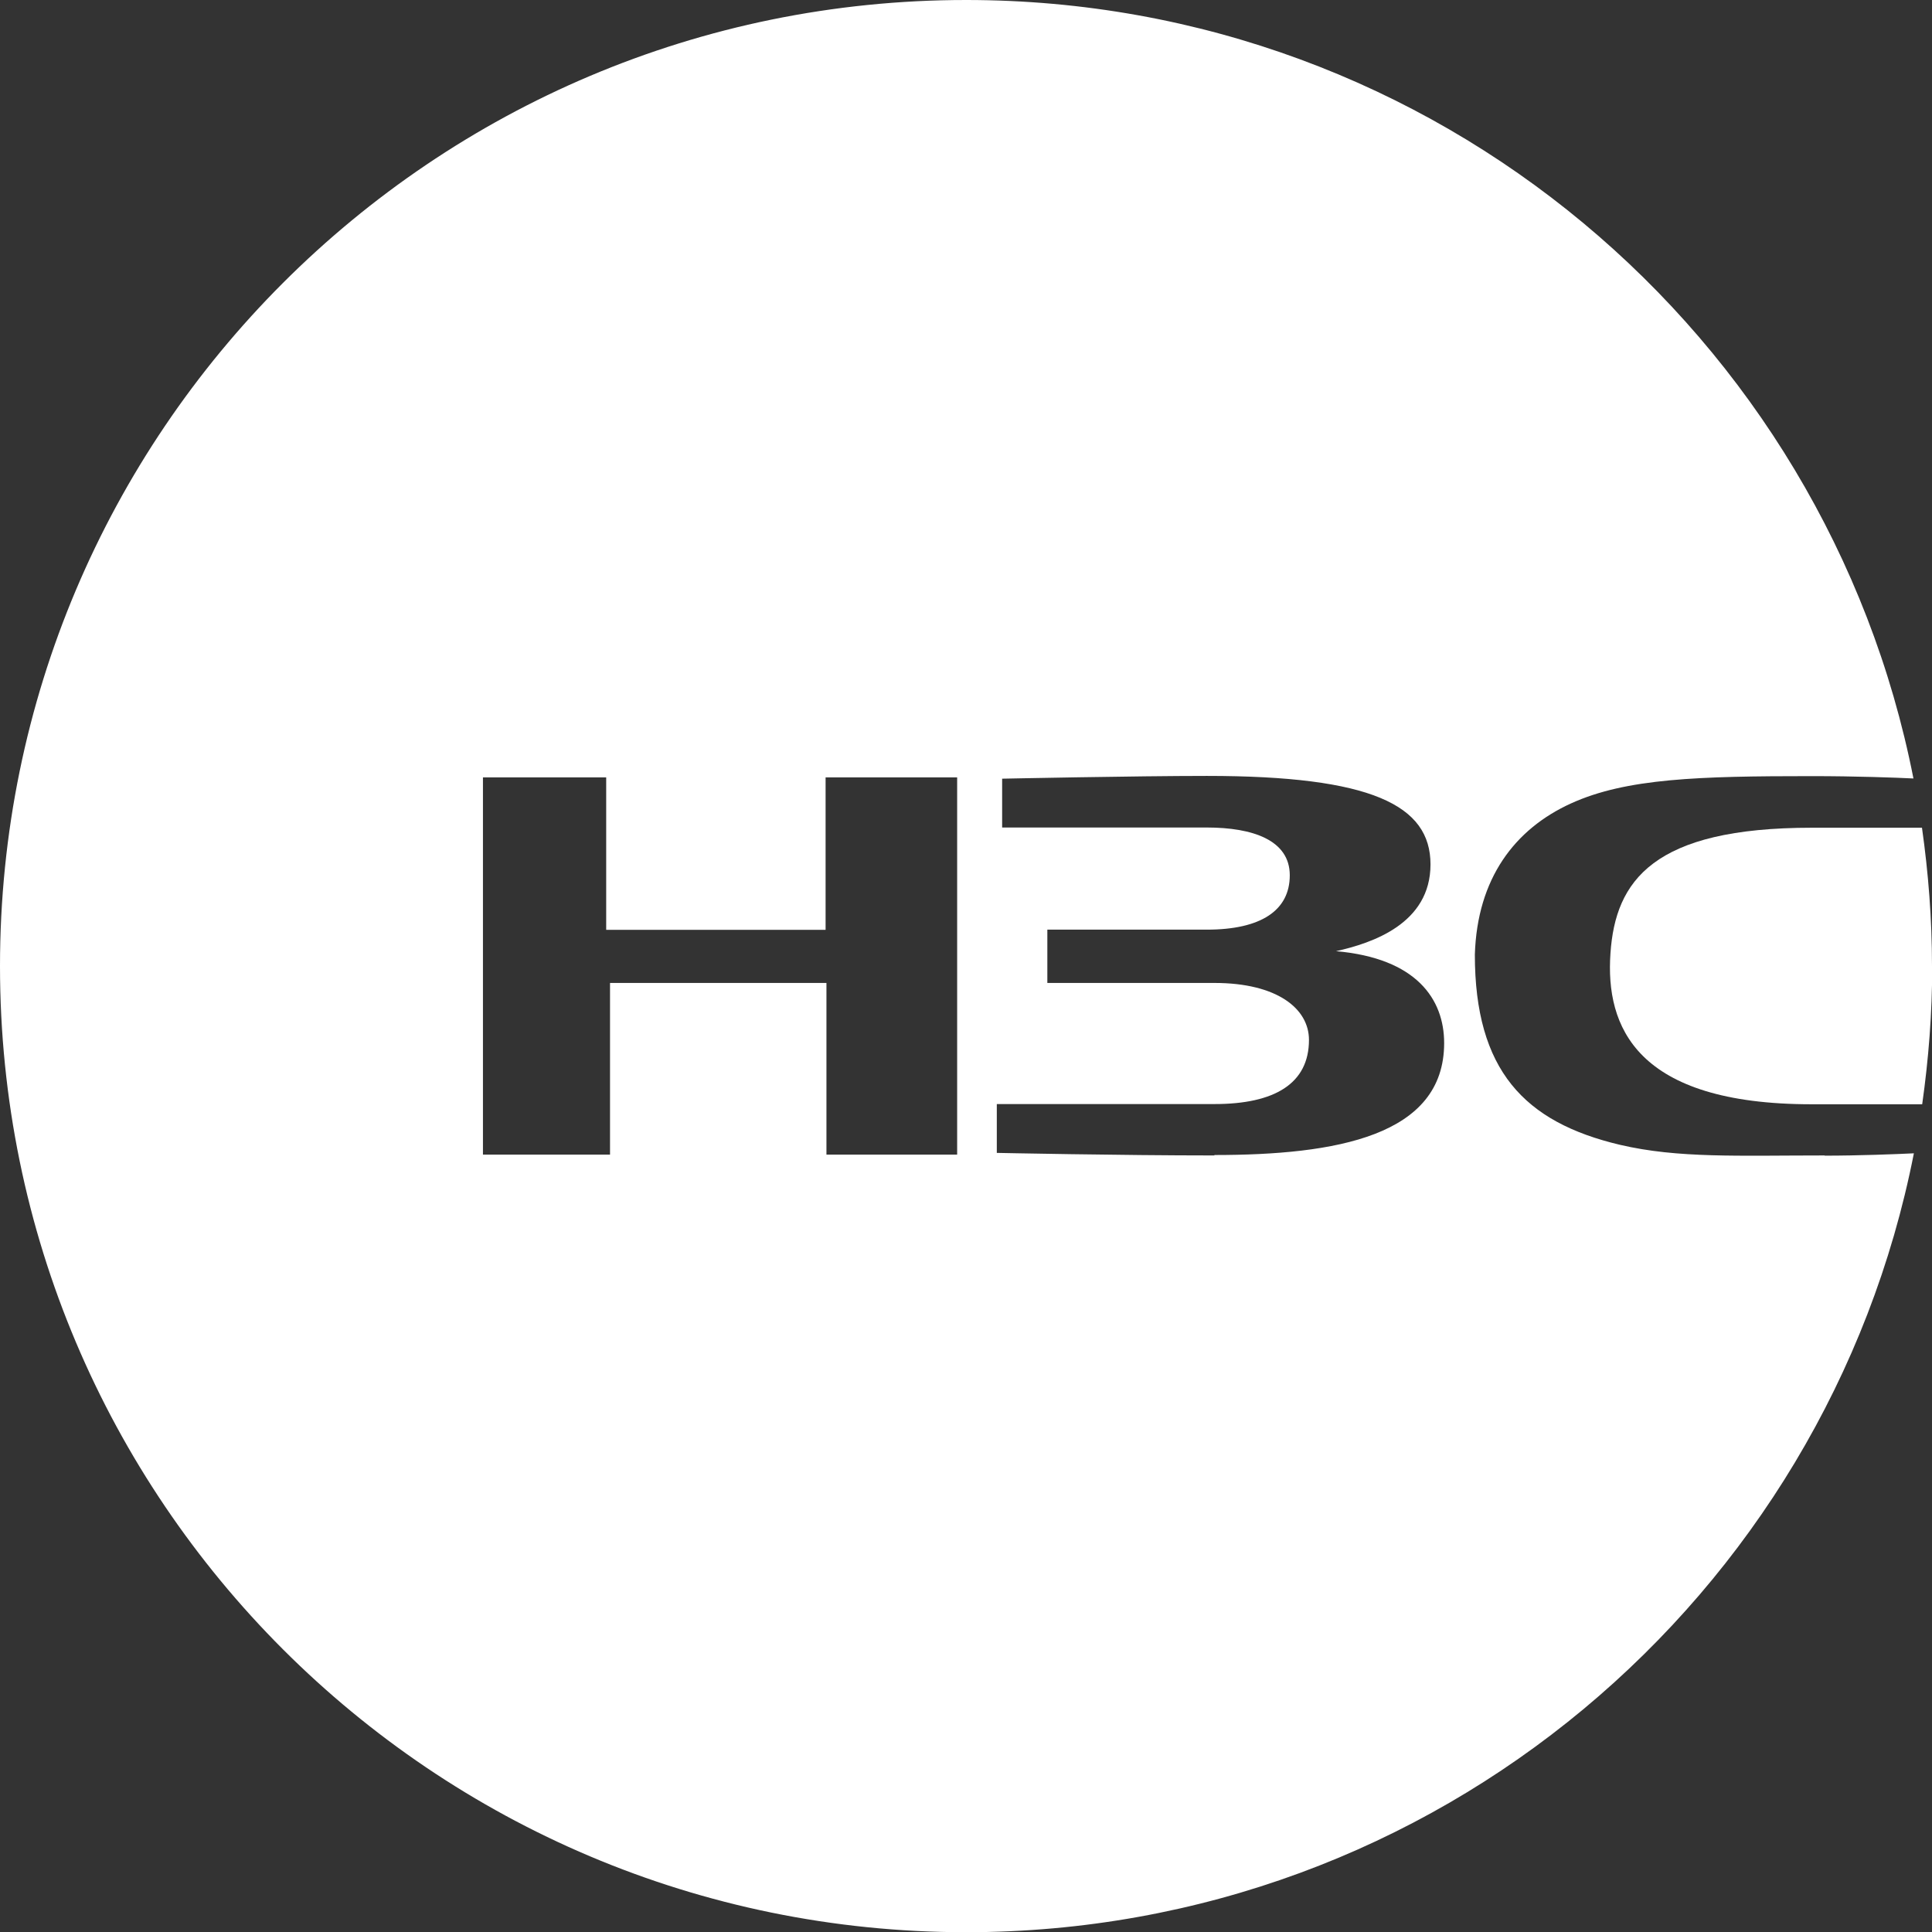 <svg xmlns="http://www.w3.org/2000/svg" id="Ebene_2" data-name="Ebene 2" viewBox="0 0 90.61 90.61"><rect x="0" y="0" width="90.61" height="90.61" fill="#333333" stroke="none"/><defs><style>      .cls-1 {        fill: #fff;      }    </style></defs><g id="Ebene_1-2" data-name="Ebene 1"><g><path class="cls-1" d="M90.61,45.31c0-2.21-.17-4.37-.47-6.49-.29,0-2.37,0-5.17,0-7.43,0-9.21,2.48-9.44,5.89-.24,3.43,1.19,7.08,9.44,7.08h0s5.18,0,5.18,0c.3-2.12.47-4.28.47-6.48Z"></path><path class="cls-1" d="M85.57,54.19c-4.04,0-6.87.14-9.6-.5-4.48-1.06-6.8-3.5-6.8-8.92.11-3.57,1.87-5.89,4.51-7.09,2.59-1.18,6-1.28,11.28-1.28,2.08,0,3.97.07,4.78.11C85.65,15.7,67.32,0,45.31,0,20.29,0,0,20.28,0,45.31s20.28,45.31,45.31,45.31c22.02,0,40.36-15.71,44.45-36.53-.8.04-2.62.11-4.18.11ZM44.89,54.15h-6.13v-8.05h-10.15v8.05h-5.96v-17.69h5.78v7.15h10.29v-7.15h6.17v17.69ZM56.96,54.19c-4.43,0-10.21-.12-10.21-.12v-2.29h10.21c2.82,0,4.43-.96,4.43-3.01,0-1.47-1.5-2.67-4.43-2.67h-7.84v-2.5h7.48c2.54,0,3.89-.9,3.89-2.55s-1.74-2.24-3.89-2.24h-9.6v-2.29s6.27-.13,9.6-.13c7.72,0,10.49,1.37,10.49,4.15s-2.73,3.69-4.43,4.07c3.77.33,5.07,2.25,5.07,4.31,0,4.36-5.07,5.25-10.78,5.25Z"></path></g></g></svg>